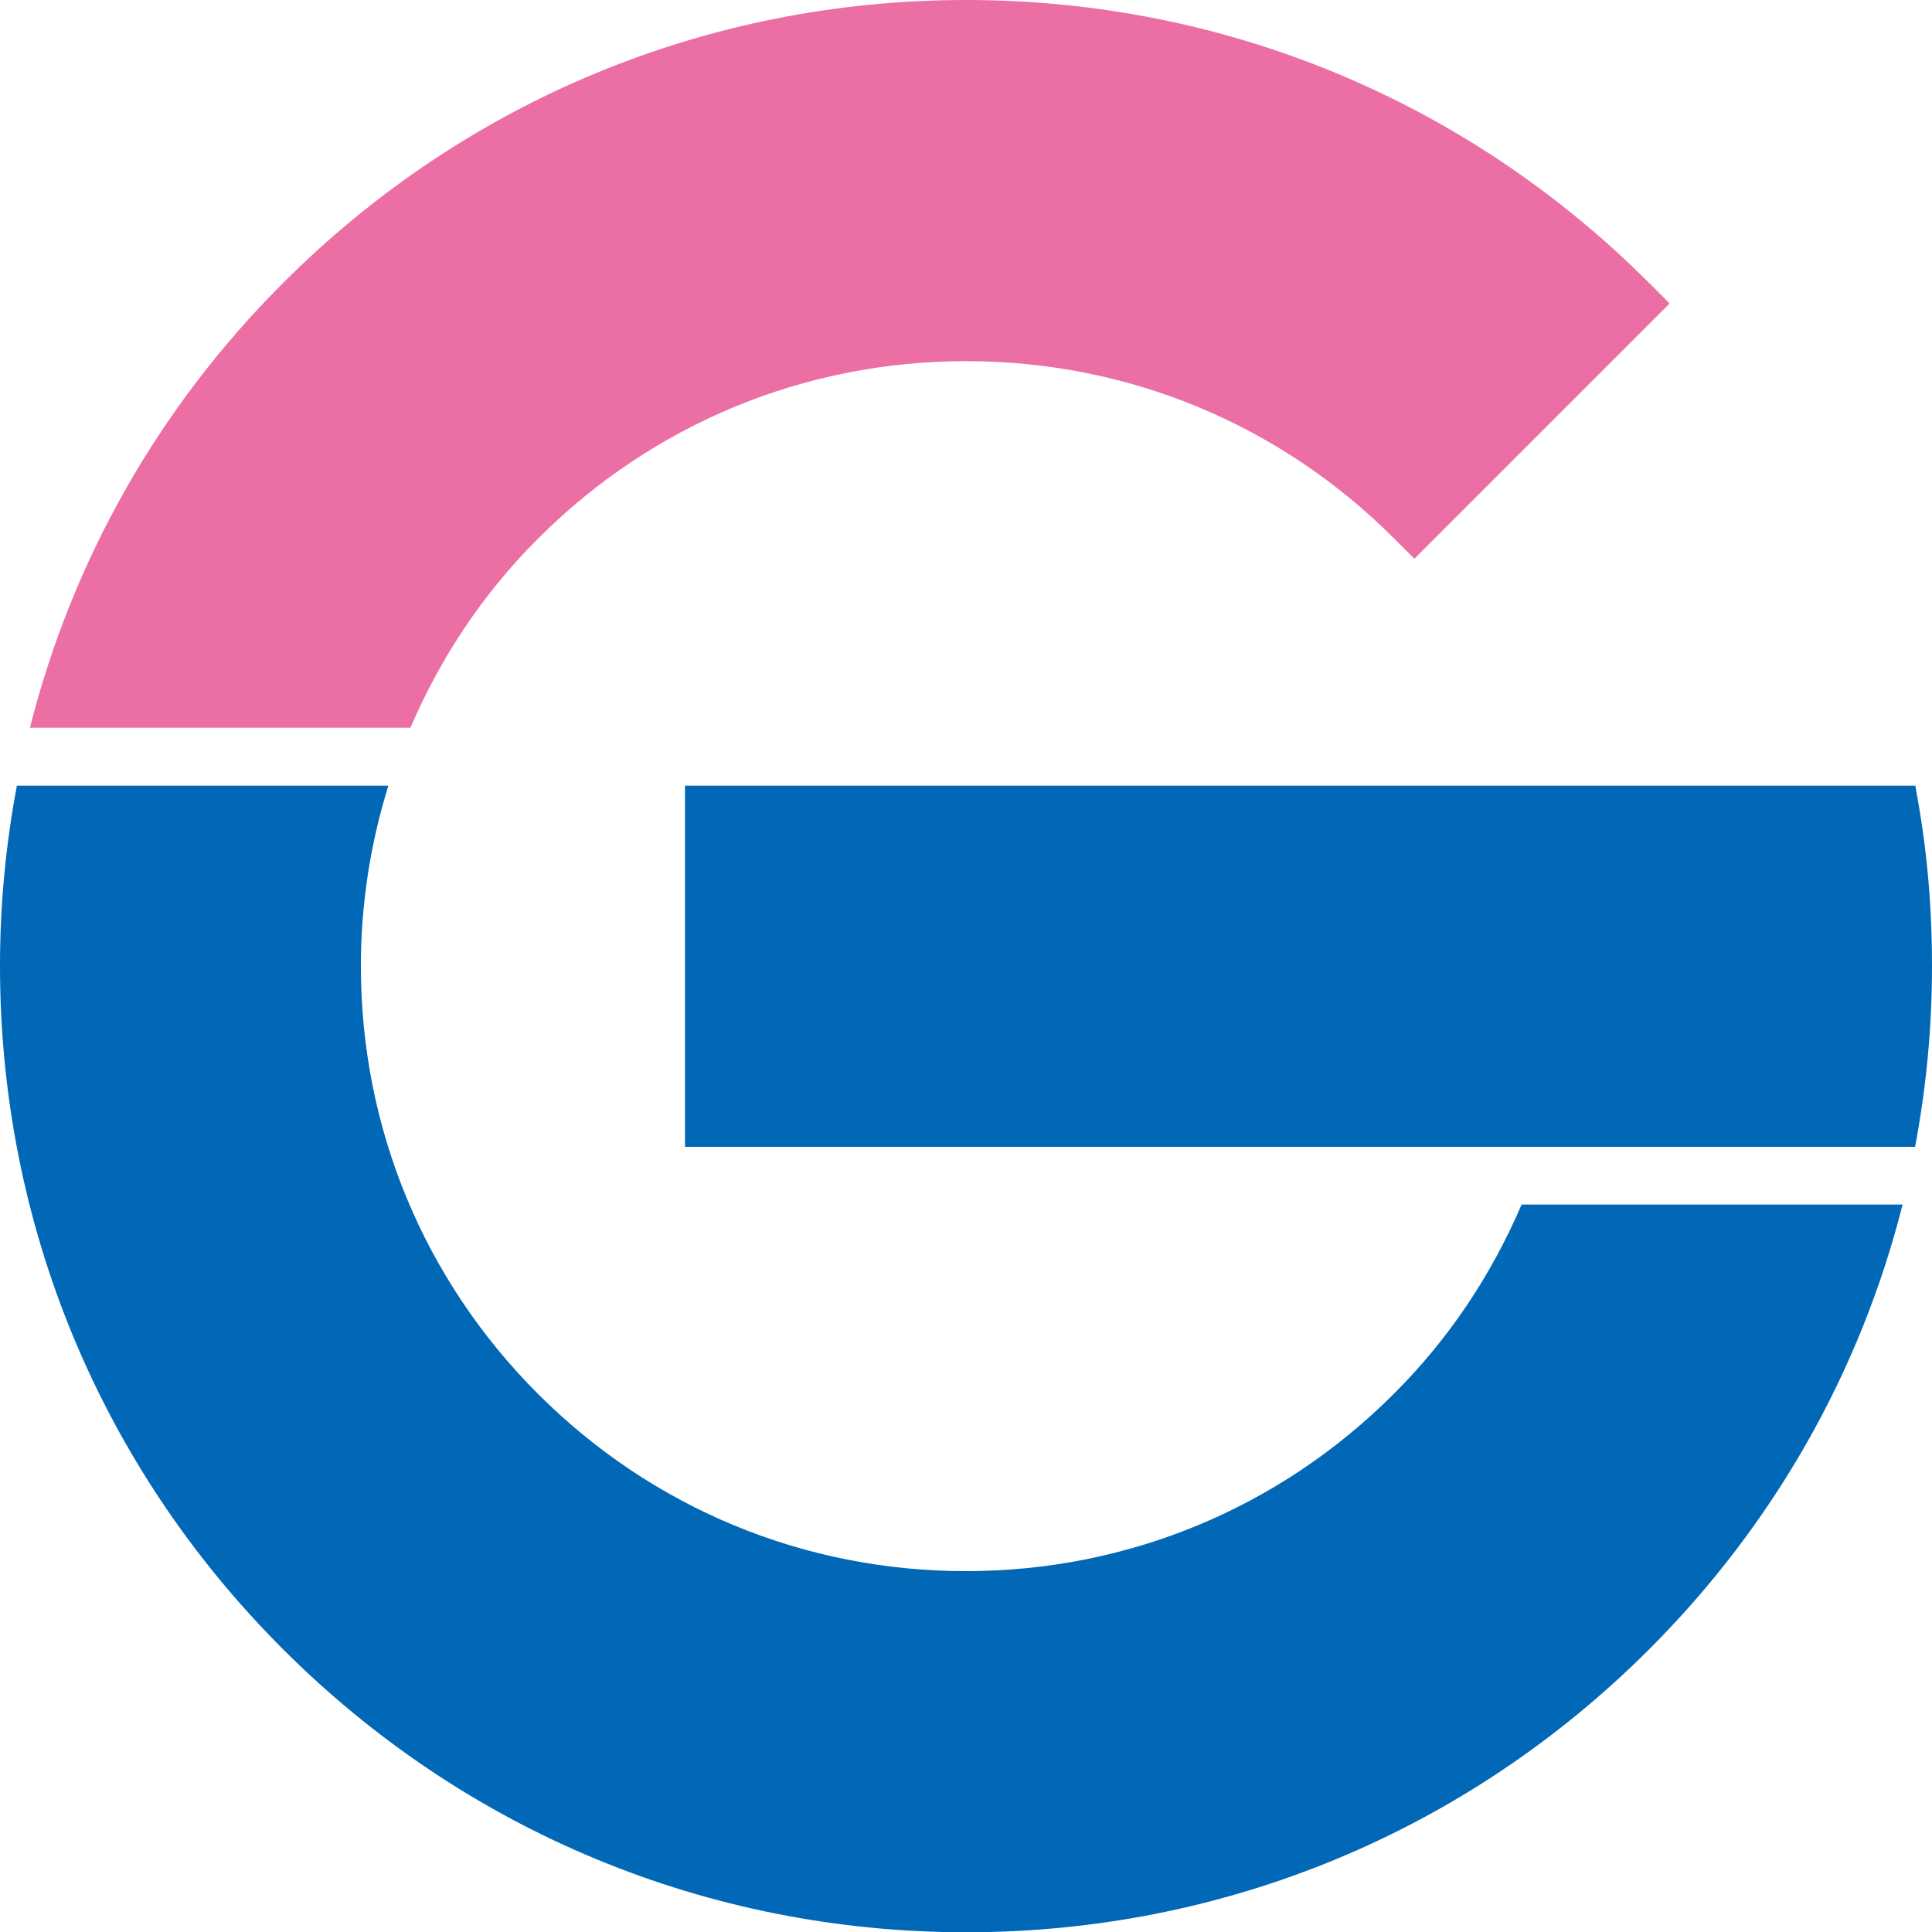<svg xmlns="http://www.w3.org/2000/svg" id="Layer_2" data-name="Layer 2" viewBox="0 0 70.99 70.99"><defs><style>      .cls-1 {        fill: #eb6ea5;      }      .cls-1, .cls-2 {        stroke-width: 0px;      }      .cls-2 {        fill: #0068b7;      }    </style></defs><g id="_&#x30C7;&#x30B6;&#x30A4;&#x30F3;" data-name="&#x30C7;&#x30B6;&#x30A4;&#x30F3;"><g><path class="cls-2" d="M70.37,42.13c.41-2.17.62-4.38.62-6.63s-.19-4.34-.58-6.44l-.03-.19H25.17v13.27h45.2Z"></path><path class="cls-2" d="M55.91,44.26c-1.11,2.59-2.67,4.94-4.7,6.96-4.2,4.2-9.78,6.51-15.72,6.51s-11.52-2.31-15.72-6.51-6.51-9.78-6.51-15.72c0-2.28.35-4.51,1.01-6.63H.62c-.41,2.17-.62,4.38-.62,6.63,0,9.48,3.69,18.4,10.4,25.1,6.7,6.7,15.62,10.4,25.1,10.4s18.39-3.69,25.1-10.4c4.59-4.59,7.76-10.21,9.31-16.34h-13.99Z"></path><path class="cls-1" d="M60.6,10.4C53.89,3.69,44.98,0,35.5,0S17.1,3.69,10.4,10.4C5.81,14.98,2.65,20.61,1.1,26.74h13.98c1.1-2.56,2.66-4.93,4.7-6.96,4.2-4.2,9.78-6.51,15.72-6.51s11.52,2.31,15.72,6.51l.75.75,9.38-9.38-.75-.75Z"></path></g></g></svg>